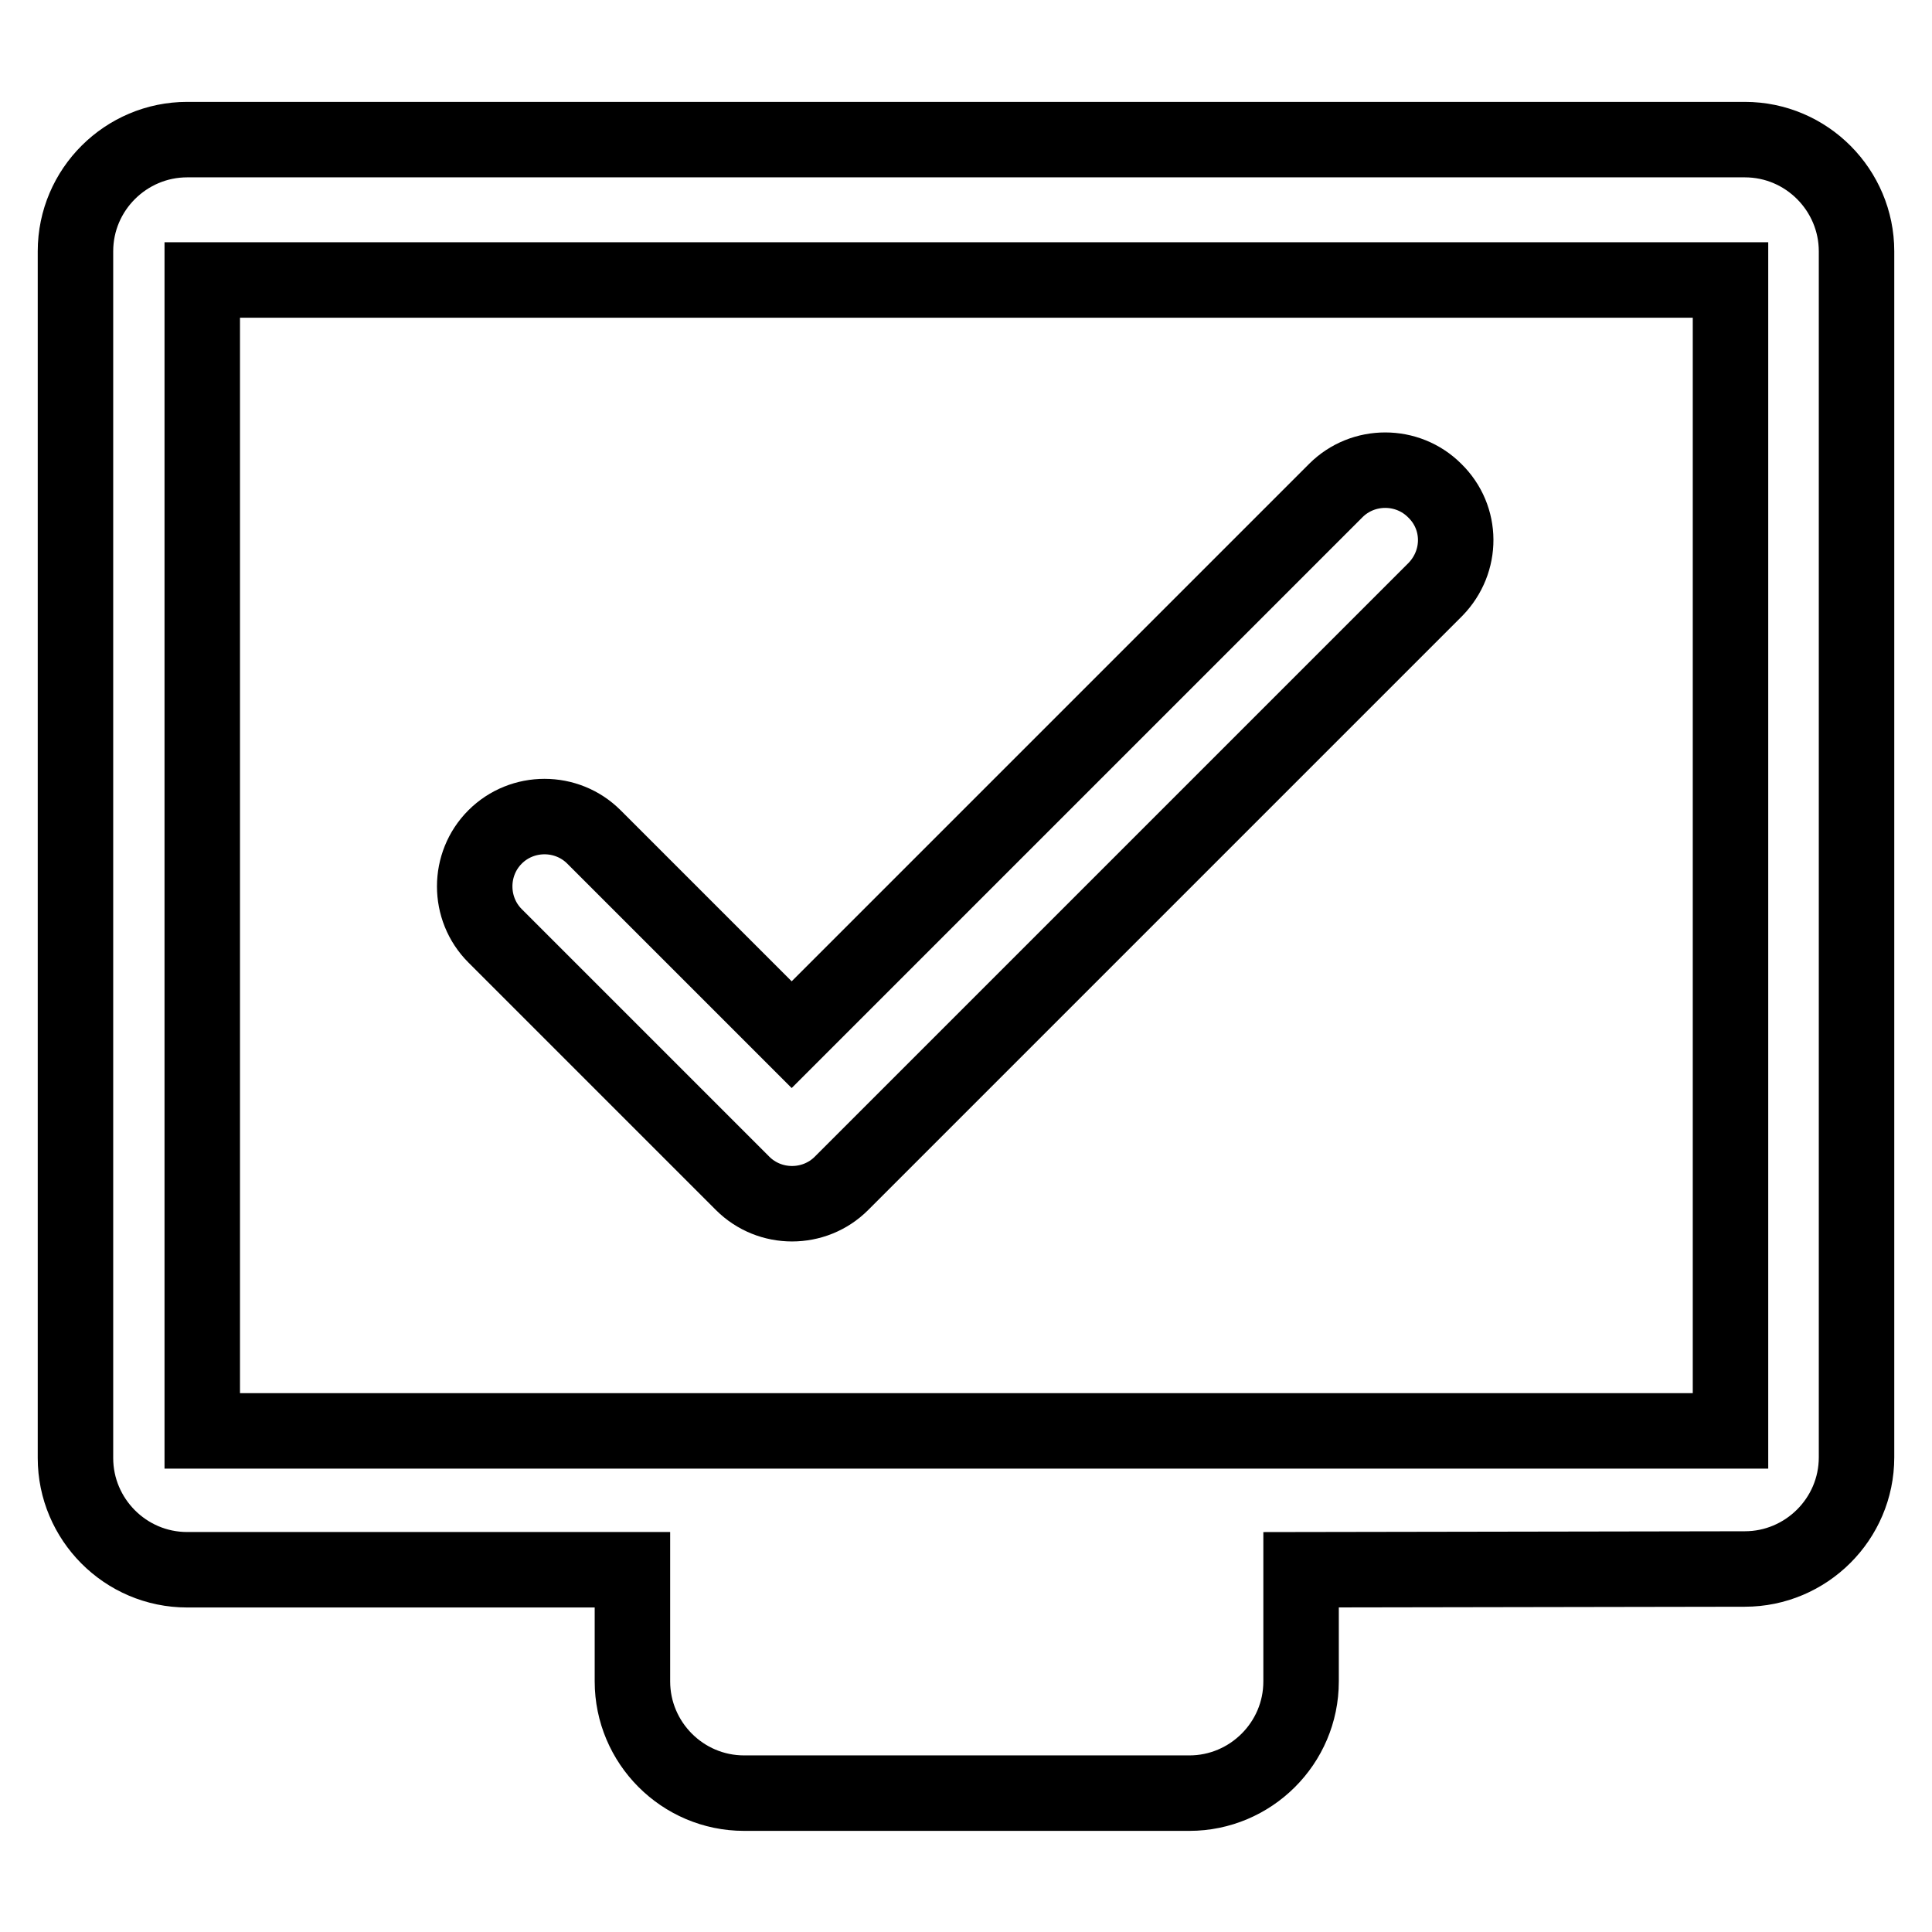 <?xml version="1.0" encoding="utf-8"?>
<!-- Svg Vector Icons : http://www.onlinewebfonts.com/icon -->
<!DOCTYPE svg PUBLIC "-//W3C//DTD SVG 1.1//EN" "http://www.w3.org/Graphics/SVG/1.1/DTD/svg11.dtd">
<svg version="1.1" xmlns="http://www.w3.org/2000/svg" xmlns:xlink="http://www.w3.org/1999/xlink" x="0px" y="0px" viewBox="0 0 256 256" enable-background="new 0 0 256 256" xml:space="preserve">
<g> <path stroke-width="10" fill-opacity="0" stroke="#000000"  d="M190.2,78.1l-72.1,72.1l-6.6,6.6c-3.6,3.6-9.5,3.6-13.1,0l-6.6-6.6l-26.2-26.2c-3.6-3.6-3.6-9.5,0-13.1 c3.6-3.6,9.5-3.6,13.1,0l26.2,26.2l72.1-72.1c3.6-3.6,9.5-3.6,13.1,0C193.8,68.6,193.8,74.4,190.2,78.1z M231.2,207.9 c8.1,0,14.8-6.6,14.8-14.8V33.3c0-8.1-6.6-14.8-14.8-14.8H24.8c-8.1,0-14.8,6.6-14.8,14.8v159.9c0,8.1,6.6,14.8,14.8,14.8h59v14.8 c0,8.1,6.6,14.8,14.8,14.8h59c8.1,0,14.8-6.6,14.8-14.8v-14.8L231.2,207.9L231.2,207.9z M229.3,37.1v152.5H26.8V37.1H229.3 L229.3,37.1z"/></g>
</svg>